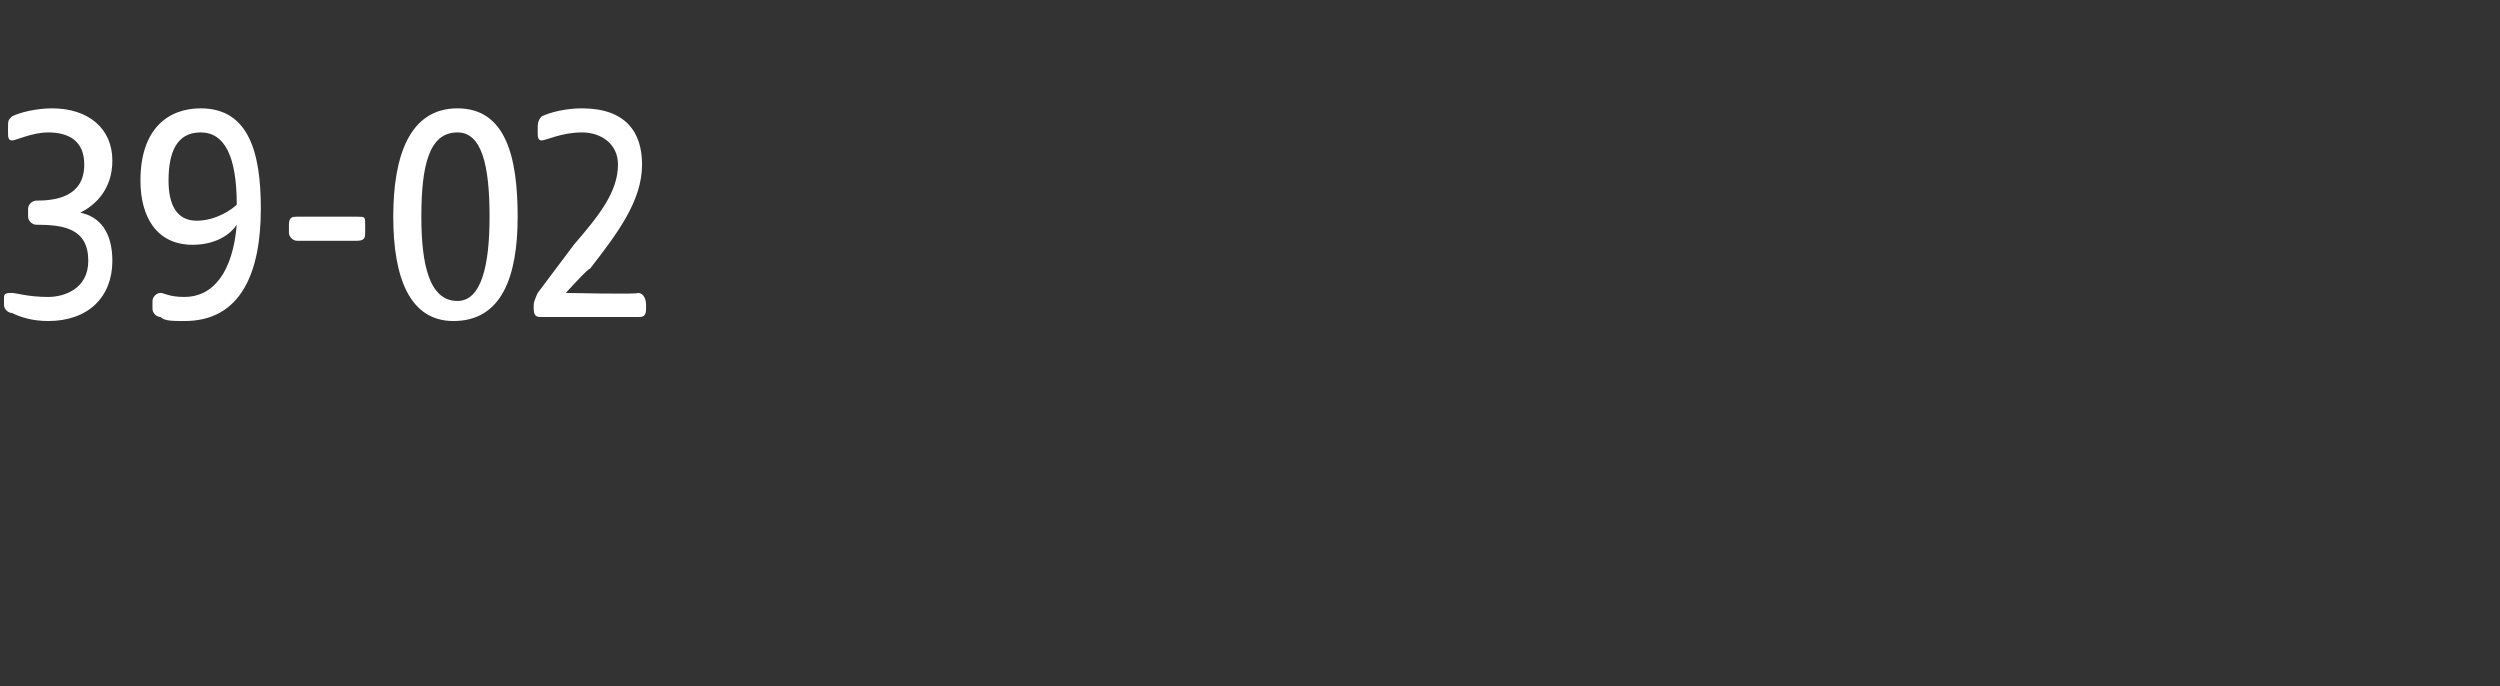 <?xml version="1.0" standalone="no"?><!DOCTYPE svg PUBLIC "-//W3C//DTD SVG 1.1//EN" "http://www.w3.org/Graphics/SVG/1.1/DTD/svg11.dtd"><svg xmlns="http://www.w3.org/2000/svg" version="1.1" width="62.3px" height="17.1px" viewBox="0 -2 62.3 17.1" style="top:-2px"><rect x="0" y="-2" width="62.3" height="17.1" fill="#333333" stroke="none"/>  <desc>39 02</desc>  <defs/>  <g id="Polygon55132">    <path d="M 0.3 5.8 C 0.2 5.8 0.1 5.7 0.1 5.6 C 0.1 5.6 0.1 5.4 0.1 5.4 C 0.1 5.3 0.2 5.3 0.3 5.3 C 0.4 5.3 0.7 5.4 1.2 5.4 C 1.6 5.4 2.2 5.2 2.2 4.5 C 2.2 3.7 1.6 3.6 0.9 3.6 C 0.8 3.6 0.7 3.5 0.7 3.4 C 0.7 3.4 0.7 3.2 0.7 3.2 C 0.7 3.1 0.8 3 0.9 3 C 1.4 3 2.1 2.9 2.1 2.1 C 2.1 1.5 1.7 1.3 1.2 1.3 C 0.8 1.3 0.4 1.5 0.3 1.5 C 0.2 1.5 0.2 1.4 0.2 1.3 C 0.2 1.3 0.2 1.2 0.2 1.2 C 0.2 1 0.2 1 0.3 0.9 C 0.5 0.8 0.9 0.7 1.3 0.7 C 2.2 0.7 2.8 1.2 2.8 2 C 2.8 2.7 2.4 3.1 2 3.3 C 2.5 3.4 2.8 3.8 2.8 4.5 C 2.8 5.4 2.2 6 1.2 6 C 0.8 6 0.5 5.9 0.3 5.8 Z M 4 5.9 C 3.9 5.9 3.8 5.8 3.8 5.7 C 3.8 5.7 3.8 5.5 3.8 5.5 C 3.8 5.4 3.9 5.3 4 5.3 C 4.1 5.3 4.2 5.4 4.6 5.4 C 5.3 5.4 5.8 4.8 5.9 3.6 C 5.7 3.9 5.3 4.1 4.8 4.1 C 3.9 4.1 3.5 3.4 3.5 2.5 C 3.5 1.2 4.2 0.7 5 0.7 C 6.2 0.7 6.5 1.8 6.5 3.2 C 6.5 4.8 6 6 4.6 6 C 4.3 6 4.1 6 4 5.9 Z M 4.9 3.5 C 5.4 3.5 5.8 3.2 5.9 3.1 C 5.9 1.9 5.6 1.3 5 1.3 C 4.4 1.3 4.2 1.8 4.2 2.5 C 4.2 3.1 4.4 3.5 4.9 3.5 Z M 7.2 3.8 C 7.2 3.8 7.2 3.6 7.2 3.6 C 7.2 3.4 7.3 3.4 7.4 3.4 C 7.4 3.4 8.9 3.4 8.9 3.4 C 9.1 3.4 9.1 3.4 9.1 3.6 C 9.1 3.6 9.1 3.8 9.1 3.8 C 9.1 3.9 9.1 4 8.9 4 C 8.9 4 7.4 4 7.4 4 C 7.3 4 7.2 3.9 7.2 3.8 Z M 9.8 3.4 C 9.8 1.9 10.2 0.7 11.4 0.7 C 12.6 0.7 12.9 1.9 12.9 3.4 C 12.9 4.9 12.5 6 11.3 6 C 10.2 6 9.8 4.9 9.8 3.4 Z M 11.4 5.5 C 12 5.5 12.2 4.6 12.2 3.4 C 12.2 2.1 12 1.3 11.4 1.3 C 10.7 1.3 10.5 2.1 10.5 3.4 C 10.5 4.6 10.7 5.5 11.4 5.5 Z M 13.3 5.7 C 13.3 5.7 13.3 5.6 13.3 5.6 C 13.3 5.5 13.4 5.3 13.4 5.3 C 13.4 5.3 14.3 4.1 14.3 4.1 C 14.9 3.4 15.4 2.8 15.4 2.1 C 15.4 1.6 15 1.3 14.5 1.3 C 14 1.3 13.6 1.5 13.5 1.5 C 13.4 1.5 13.4 1.4 13.4 1.3 C 13.4 1.3 13.4 1.2 13.4 1.2 C 13.4 1.1 13.4 1 13.5 0.9 C 13.7 0.8 14.1 0.7 14.5 0.7 C 15.6 0.7 16 1.3 16 2.1 C 16 3 15.4 3.8 14.7 4.7 C 14.68 4.66 14.1 5.3 14.1 5.3 C 14.1 5.3 15.9 5.34 15.9 5.3 C 16 5.3 16.1 5.4 16.1 5.6 C 16.1 5.6 16.1 5.7 16.1 5.7 C 16.1 5.9 16 5.9 15.9 5.9 C 15.9 5.9 13.5 5.9 13.5 5.9 C 13.4 5.9 13.3 5.9 13.3 5.7 Z " stroke="none" fill="#fff"/>  </g></svg>